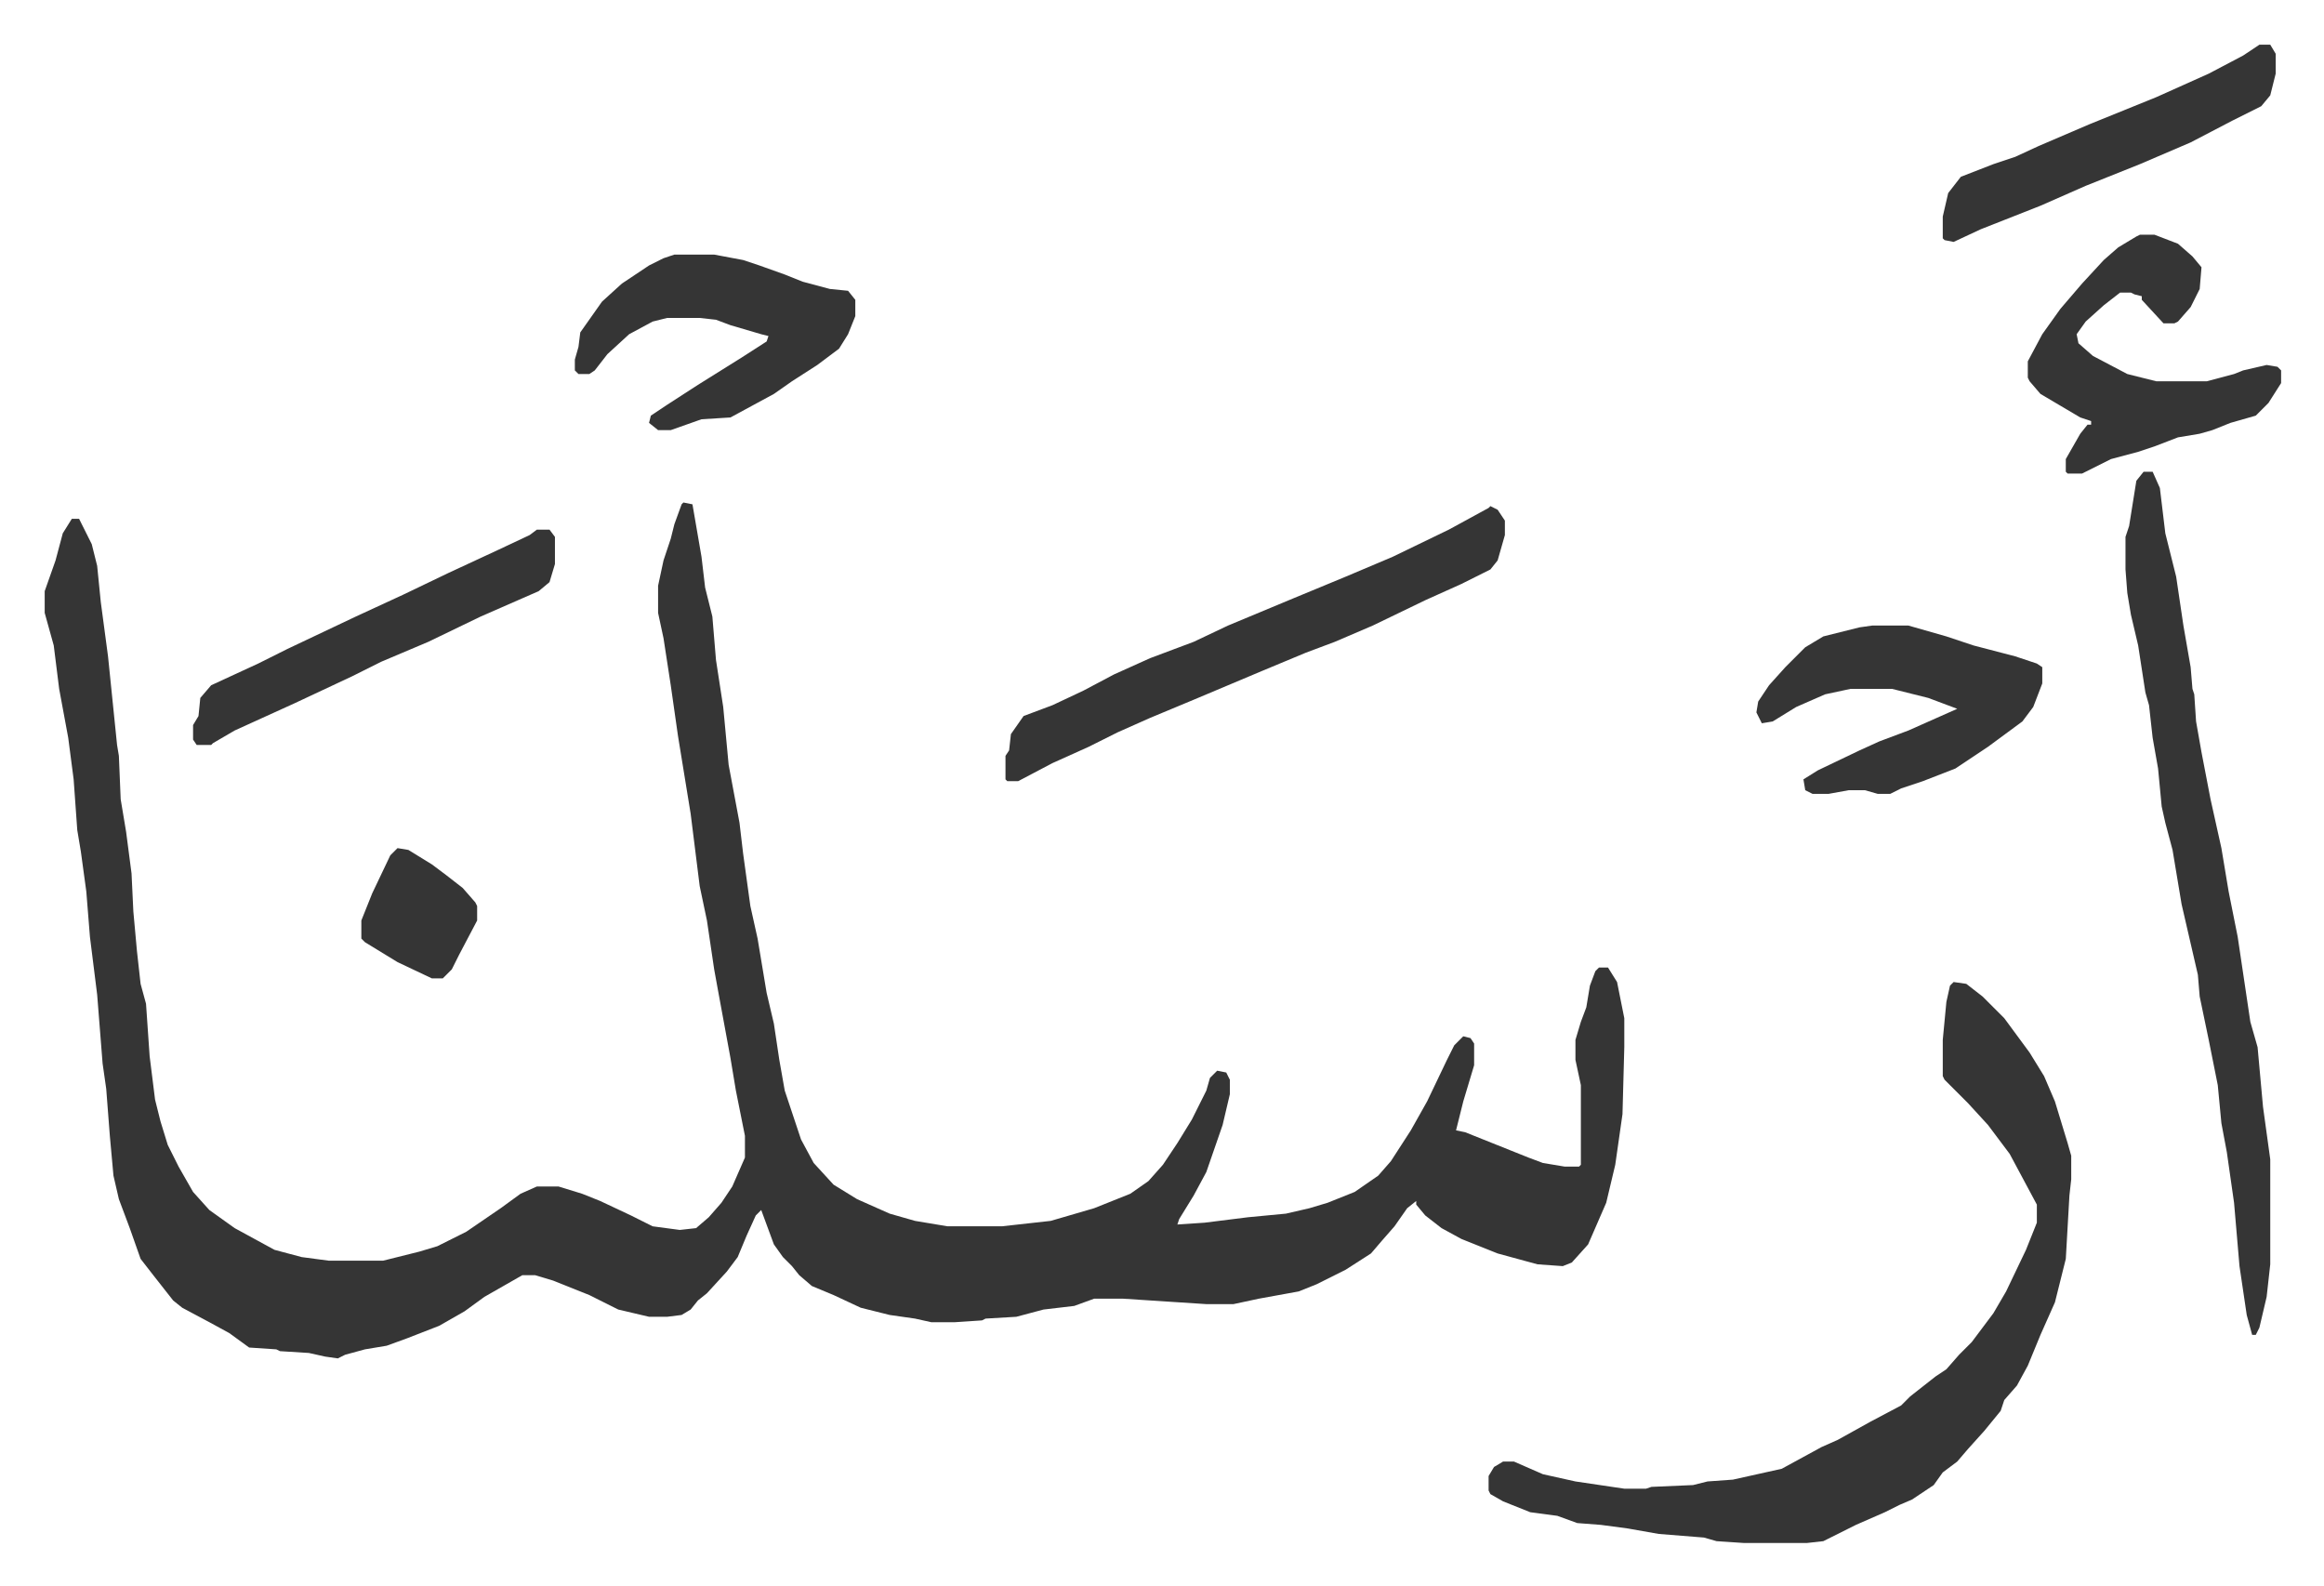 <svg xmlns="http://www.w3.org/2000/svg" role="img" viewBox="-24.70 244.30 1284.40 876.40"><path fill="#353535" id="rule_normal" d="M353 522l5 1 5 29 2 17 4 16 2 24 4 26 3 32 6 32 2 17 4 29 4 18 5 30 4 17 3 20 3 17 9 27 7 13 11 12 13 8 18 8 14 4 18 3h30l27-3 24-7 20-8 10-7 8-9 8-12 8-13 8-16 2-7 4-4 5 1 2 4v8l-4 17-9 26-7 13-8 13-1 3 15-1 24-3 21-2 13-3 10-3 15-6 13-9 7-8 11-17 9-16 11-23 4-8 5-5 4 1 2 3v12l-6 20-4 16 5 1 25 10 10 4 8 3 12 2h8l1-1v-44l-3-14v-11l3-10 3-8 2-12 3-8 2-2h5l5 8 4 20v16l-1 37-4 28-5 21-10 23-9 10-5 2-14-1-22-6-20-8-11-6-9-7-5-6v-2l-5 4-7 10-7 8-6 7-14 9-16 8-10 4-22 4-14 3h-15l-46-3h-16l-11 4-17 2-15 4-17 1-2 1-15 1h-13l-9-2-14-2-16-4-15-7-12-5-7-6-4-5-5-5-5-7-7-19-3 3-5 11-5 12-6 8-11 12-5 4-4 5-5 3-8 1h-10l-17-4-16-8-20-8-10-3h-7l-21 12-11 8-14 8-18 7-11 4-12 2-11 3-4 2-7-1-9-2-16-1-2-1-15-1-11-8-11-6-15-8-5-4-11-14-7-9-6-17-3-8-3-8-3-13-2-22-2-26-2-14-3-38-4-32-2-25-3-22-2-12-2-28-3-23-5-27-3-24-5-18v-12l6-17 4-15 5-8h4l7 14 3 12 2 20 4 30 5 49 1 6 1 24 3 18 3 23 1 21 2 22 2 18 3 11 2 29 3 24 3 12 4 13 6 12 8 14 9 10 14 10 22 12 15 4 15 2h30l20-5 10-3 16-8 19-13 11-8 9-4h12l13 4 10 4 17 8 12 6 15 2 9-1 7-6 7-8 6-9 7-16v-12l-5-25-3-18-7-38-2-11-4-27-4-19-5-40-7-43-4-28-4-26-3-14v-15l3-14 4-12 2-8 4-11zm702 265l7 1 9 7 12 12 14 19 8 13 6 14 7 23 2 7v13l-1 9-2 35-6 24-8 18-7 17-6 11-7 8-2 6-9 11-9 10-6 7-8 6-5 7-12 8-7 3-8 4-16 7-16 8-2 1-9 1h-35l-15-1-7-2-25-2-17-3-15-2-13-1-11-4-15-2-15-6-7-4-1-2v-8l3-5 5-3h6l16 7 18 4 27 4h12l3-1 23-1 8-2 14-1 27-6 22-12 9-4 18-10 17-9 5-5 14-11 6-4 7-8 7-7 12-16 7-12 11-23 6-15v-10l-15-28-12-16-11-12-13-13-1-2v-20l2-21 2-9zm105-282h5l4 9 3 25 4 16 2 8 4 27 4 23 1 12 1 3 1 15 3 17 5 26 6 27 4 24 5 25 7 47 4 14 3 33 4 29v58l-2 18-4 17-2 4h-2l-3-11-4-27-3-35-4-28-3-16-2-21-5-25-5-24-1-12-9-39-5-30-4-15-2-9-2-21-3-17-2-18-2-7-4-26-4-17-2-12-1-13v-18l2-6 4-25z"/><path fill="#353535" id="rule_normal" d="M799 524l4 2 4 6v8l-4 14-4 5-16 8-20 9-29 14-21 9-16 6-24 10-19 8-19 8-24 10-18 8-16 8-20 9-19 10h-6l-1-1v-13l2-3 1-9 7-10 16-6 17-8 17-9 20-9 24-9 19-9 36-15 29-12 26-11 31-15 22-12zm211 66h20l21 6 15 5 23 6 12 4 3 2v9l-5 13-6 8-19 14-18 12-18 7-12 4-6 3h-7l-7-2h-9l-11 2h-9l-4-2-1-6 8-5 23-11 11-5 16-6 27-12-16-6-20-5h-23l-14 3-16 7-13 8-6 1-3-6 1-6 6-9 9-10 11-11 10-6 20-5zm148-216h8l13 5 8 7 5 6-1 12-5 10-7 8-2 1h-6l-12-13v-2l-4-1-2-1h-6l-9 7-10 9-5 7 1 5 8 7 19 10 16 4h28l15-4 5-2 13-3 6 1 2 2v7l-7 11-7 7-14 4-10 4-7 2-12 2-13 5-9 3-15 4-16 8h-8l-1-1v-7l8-14 4-5h2v-2l-6-2-22-13-6-7-1-2v-9l8-15 10-14 12-14 12-13 8-7 10-6zm-810 11h22l16 3 9 3 14 5 10 4 15 4 10 1 4 5v9l-4 10-5 8-12 9-14 9-10 7-24 13-16 1-17 6h-7l-5-4 1-4 9-6 17-11 24-15 14-9 1-3-4-1-17-5-8-3-9-1h-18l-8 2-13 7-12 11-7 9-3 2h-6l-2-2v-6l2-7 1-8 12-17 11-10 15-10 8-4zm-76 152h7l3 4v15l-3 10-6 5-32 14-29 14-26 11-16 8-32 15-33 15-12 7-1 1h-8l-2-3v-8l3-5 1-10 6-7 26-12 16-8 38-18 26-12 25-12 28-13 17-8zm952-268h6l3 5v11l-3 12-5 6-16 8-23 12-28 12-30 12-25 11-33 13-15 7-5-1-1-1v-12l3-13 7-9 18-7 12-4 13-6 28-12 37-15 29-13 19-10zM195 713l6 1 13 8 8 6 9 7 7 8 1 2v8l-10 19-4 8-5 5h-6l-19-9-18-11-2-2v-10l6-15 10-21z"/></svg>
